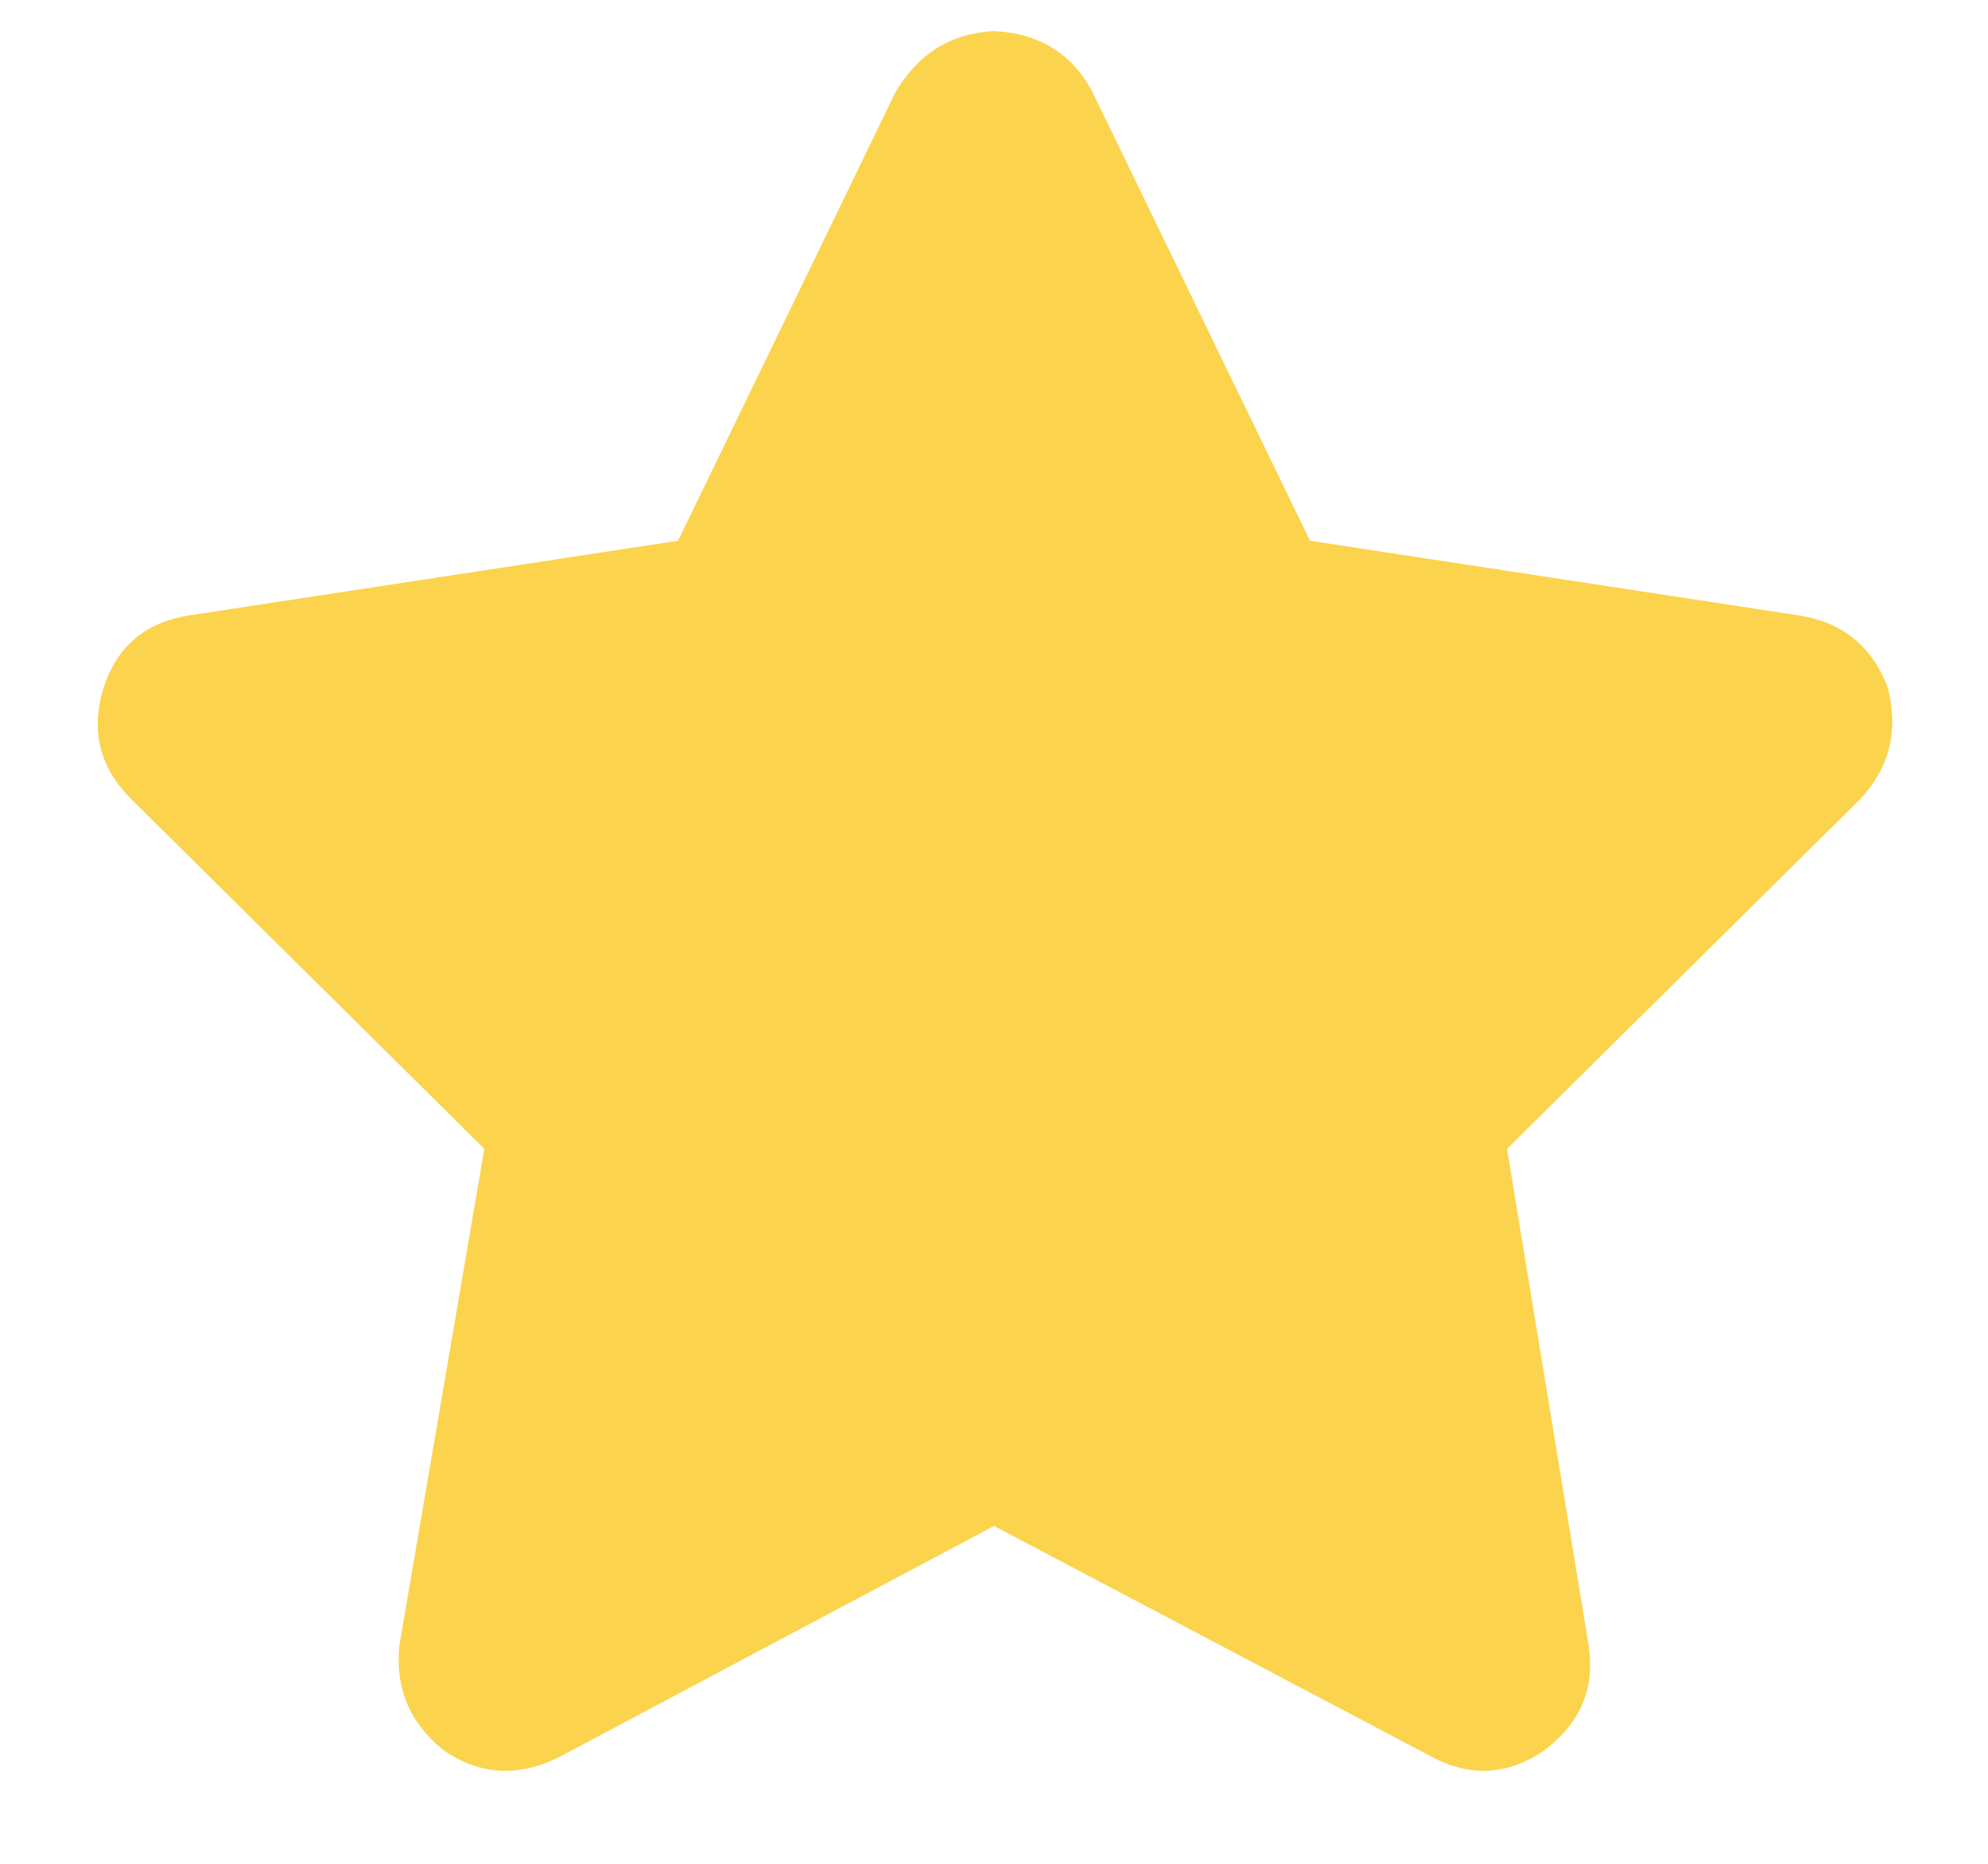 <svg width="16" height="15" viewBox="0 0 16 15" fill="none" xmlns="http://www.w3.org/2000/svg">
<path d="M8.793 0.742L10.543 4.352L14.48 4.953C14.827 5.008 15.064 5.199 15.191 5.527C15.283 5.874 15.21 6.174 14.973 6.43L12.129 9.246L12.785 13.238C12.84 13.585 12.721 13.867 12.43 14.086C12.138 14.287 11.837 14.305 11.527 14.141L8 12.281L4.5 14.141C4.172 14.305 3.862 14.287 3.57 14.086C3.297 13.867 3.178 13.585 3.215 13.238L3.898 9.246L1.055 6.43C0.799 6.174 0.727 5.874 0.836 5.527C0.945 5.199 1.173 5.008 1.52 4.953L5.457 4.352L7.207 0.742C7.389 0.432 7.654 0.268 8 0.25C8.365 0.268 8.629 0.432 8.793 0.742Z" fill="#FCD34D"/>
</svg>
